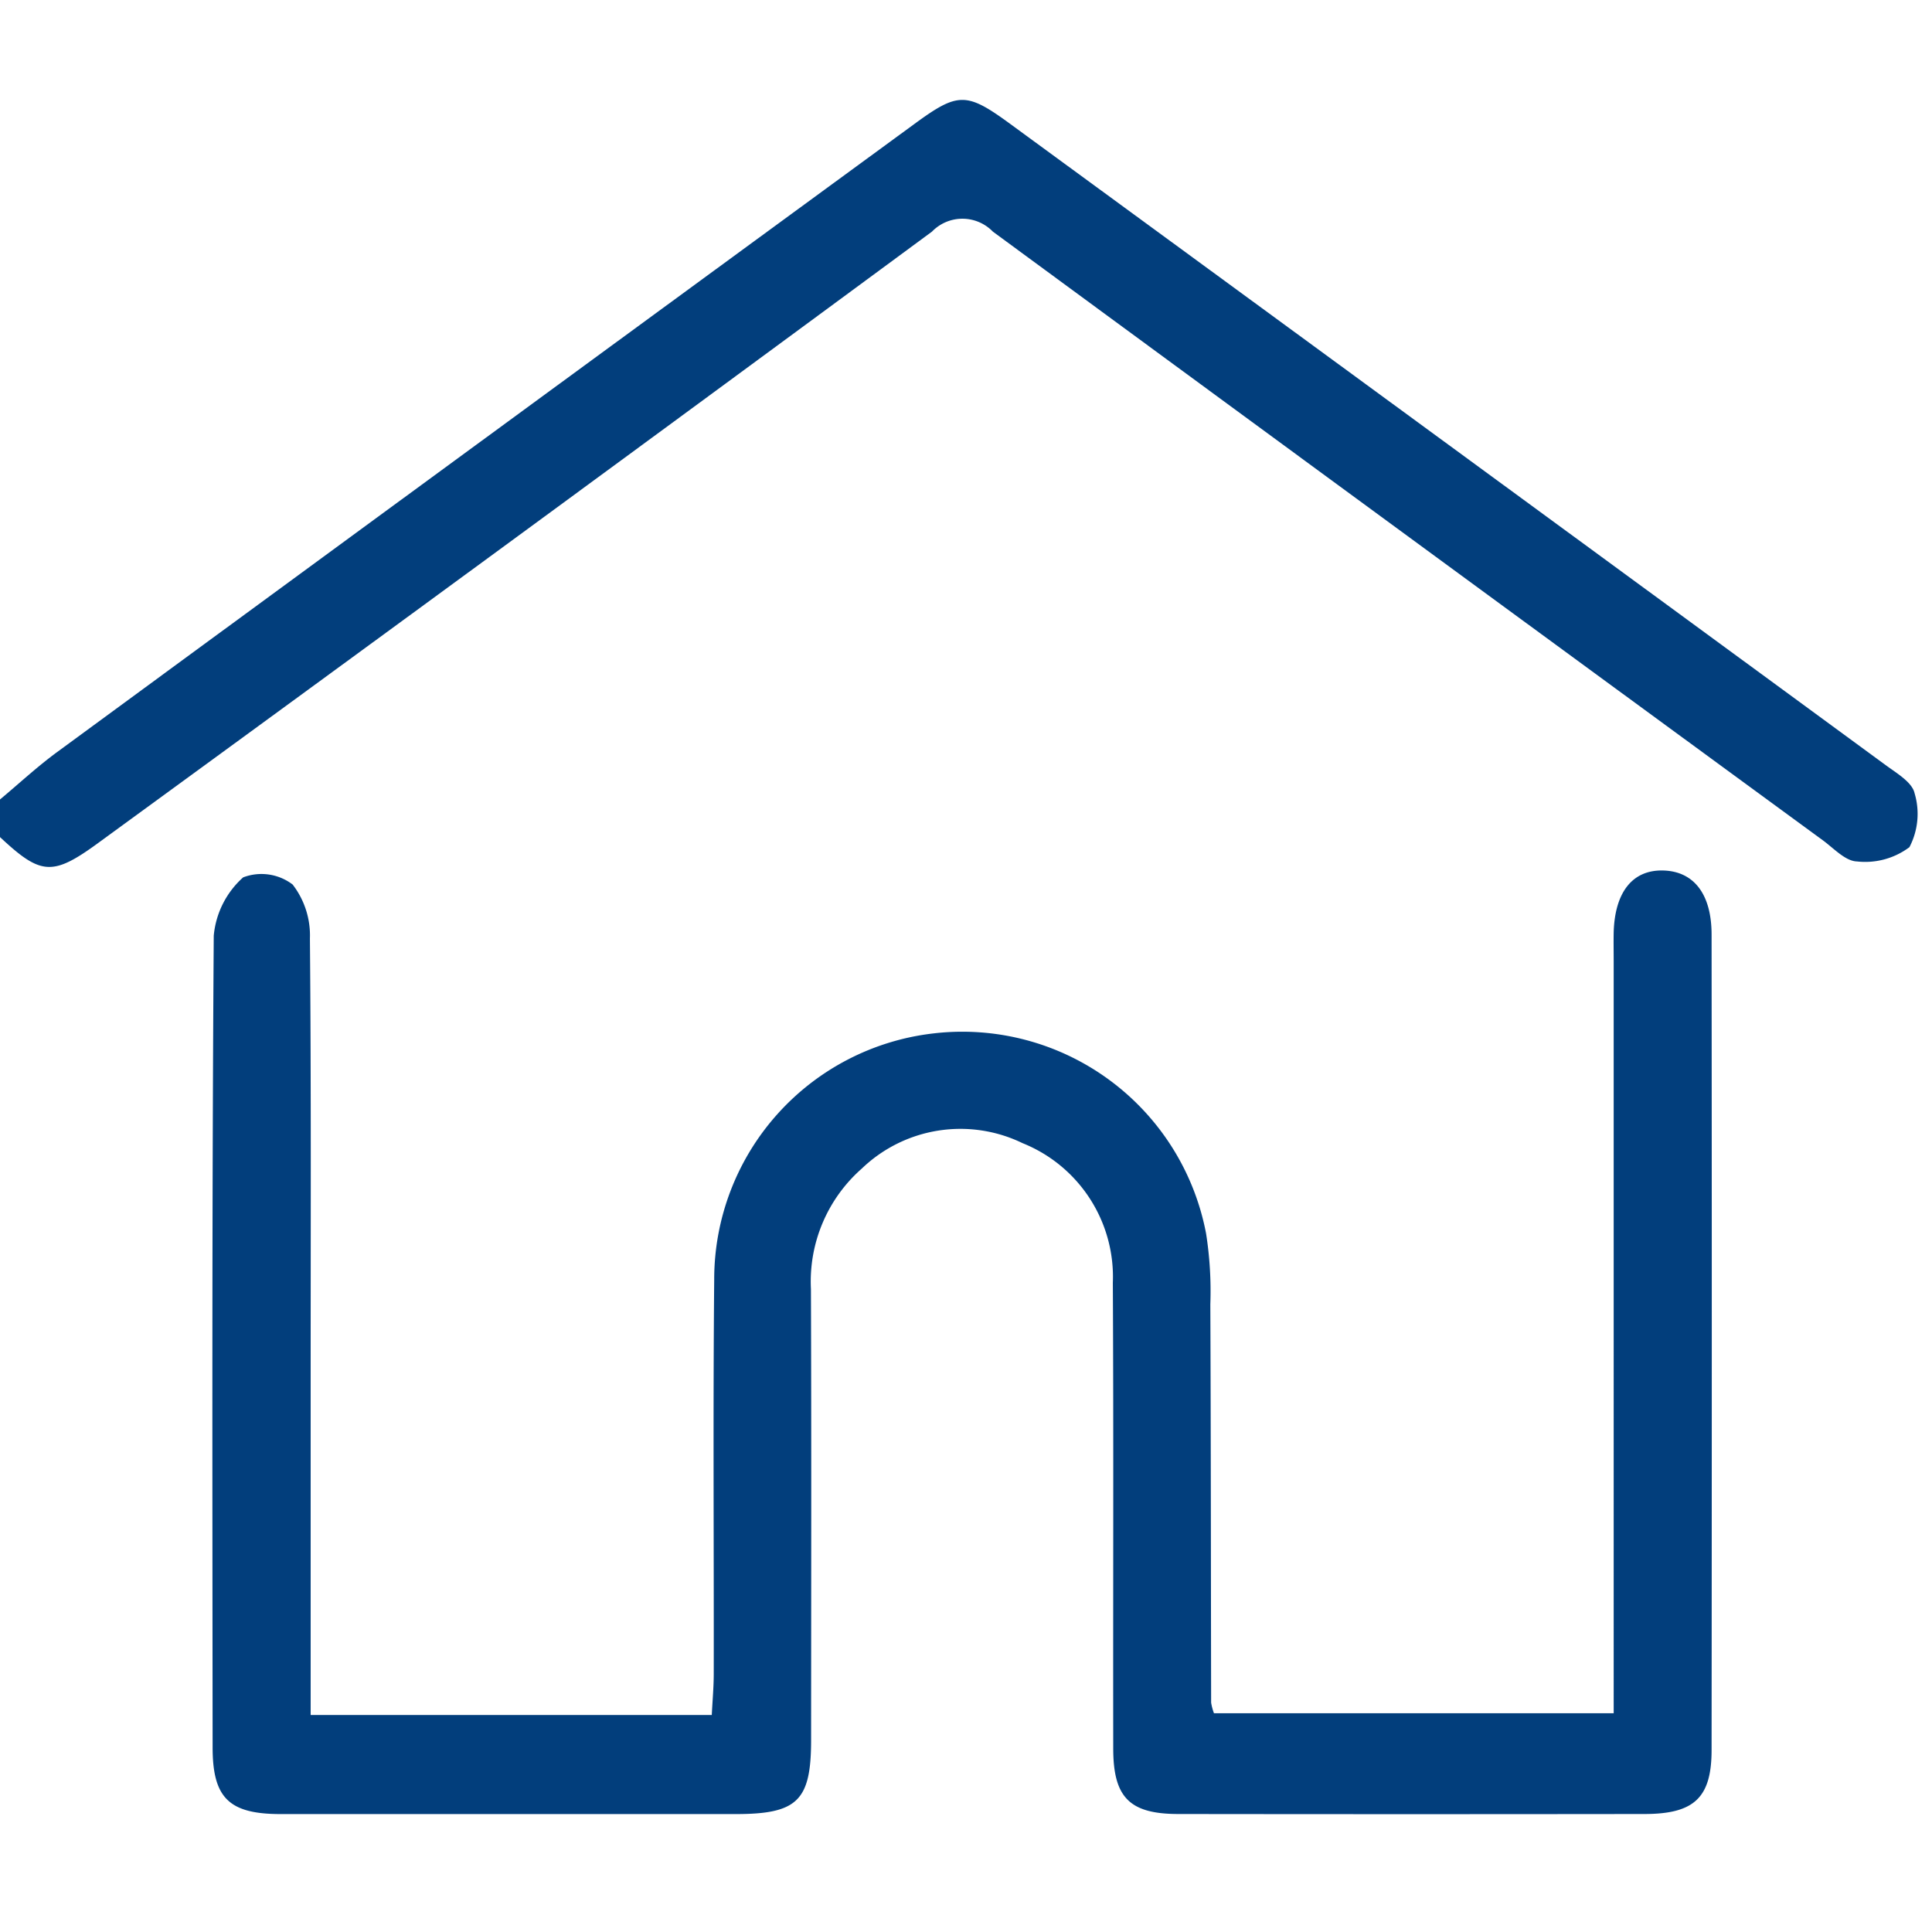 <svg xmlns="http://www.w3.org/2000/svg" xmlns:xlink="http://www.w3.org/1999/xlink" width="58" height="58" viewBox="0 0 58 58"><defs><clipPath id="a"><rect width="58" height="58" transform="translate(462 960)" fill="none" stroke="#707070" stroke-width="1"/></clipPath></defs><g transform="translate(-462 -960)" clip-path="url(#a)"><g transform="translate(-104.222 -2)"><path d="M-385.227,388.343c.57-.476,1.116-.984,1.714-1.423q12.861-9.435,25.733-18.854c1.314-.962,1.563-.969,2.886,0q13.146,9.619,26.283,19.25c.328.241.791.512.861.84a2.156,2.156,0,0,1-.155,1.619,2.213,2.213,0,0,1-1.576.428c-.35-.01-.7-.4-1.033-.642q-12.462-9.121-24.907-18.266a1.272,1.272,0,0,0-1.827,0q-12.476,9.2-25,18.331c-1.4,1.026-1.745,1-2.979-.154Z" transform="translate(951.449 597.658)" fill="#023e7c"/><path d="M-375.9,415.828h12.041c.022-.441.059-.839.059-1.238.006-3.948-.023-7.9.014-11.846a7.431,7.431,0,0,1,6.579-7.378,7.448,7.448,0,0,1,8.186,6,11.127,11.127,0,0,1,.129,2.132c.017,3.986.016,7.973.024,11.959a1.691,1.691,0,0,0,.085.318h12V393.229c0-.3-.006-.6,0-.9.035-1.213.573-1.88,1.49-1.854s1.448.709,1.449,1.92q.012,12.242,0,24.483c0,1.436-.525,1.92-2.012,1.922q-6.994.009-13.99,0c-1.467,0-1.958-.493-1.961-1.957-.007-4.664.013-9.327-.012-13.991a4.324,4.324,0,0,0-2.709-4.191,4.272,4.272,0,0,0-4.828.763,4.513,4.513,0,0,0-1.526,3.617c.016,4.513.007,9.026.005,13.539,0,1.821-.409,2.221-2.265,2.222q-6.826,0-13.652,0c-1.552,0-2.049-.477-2.05-2-.007-8.124-.022-16.247.034-24.37a2.671,2.671,0,0,1,.883-1.751,1.545,1.545,0,0,1,1.485.215,2.5,2.5,0,0,1,.519,1.621c.039,4.4.022,8.8.022,13.2v10.113Z" transform="translate(951.449 597.658)" fill="#023e7c"/></g></g></svg>